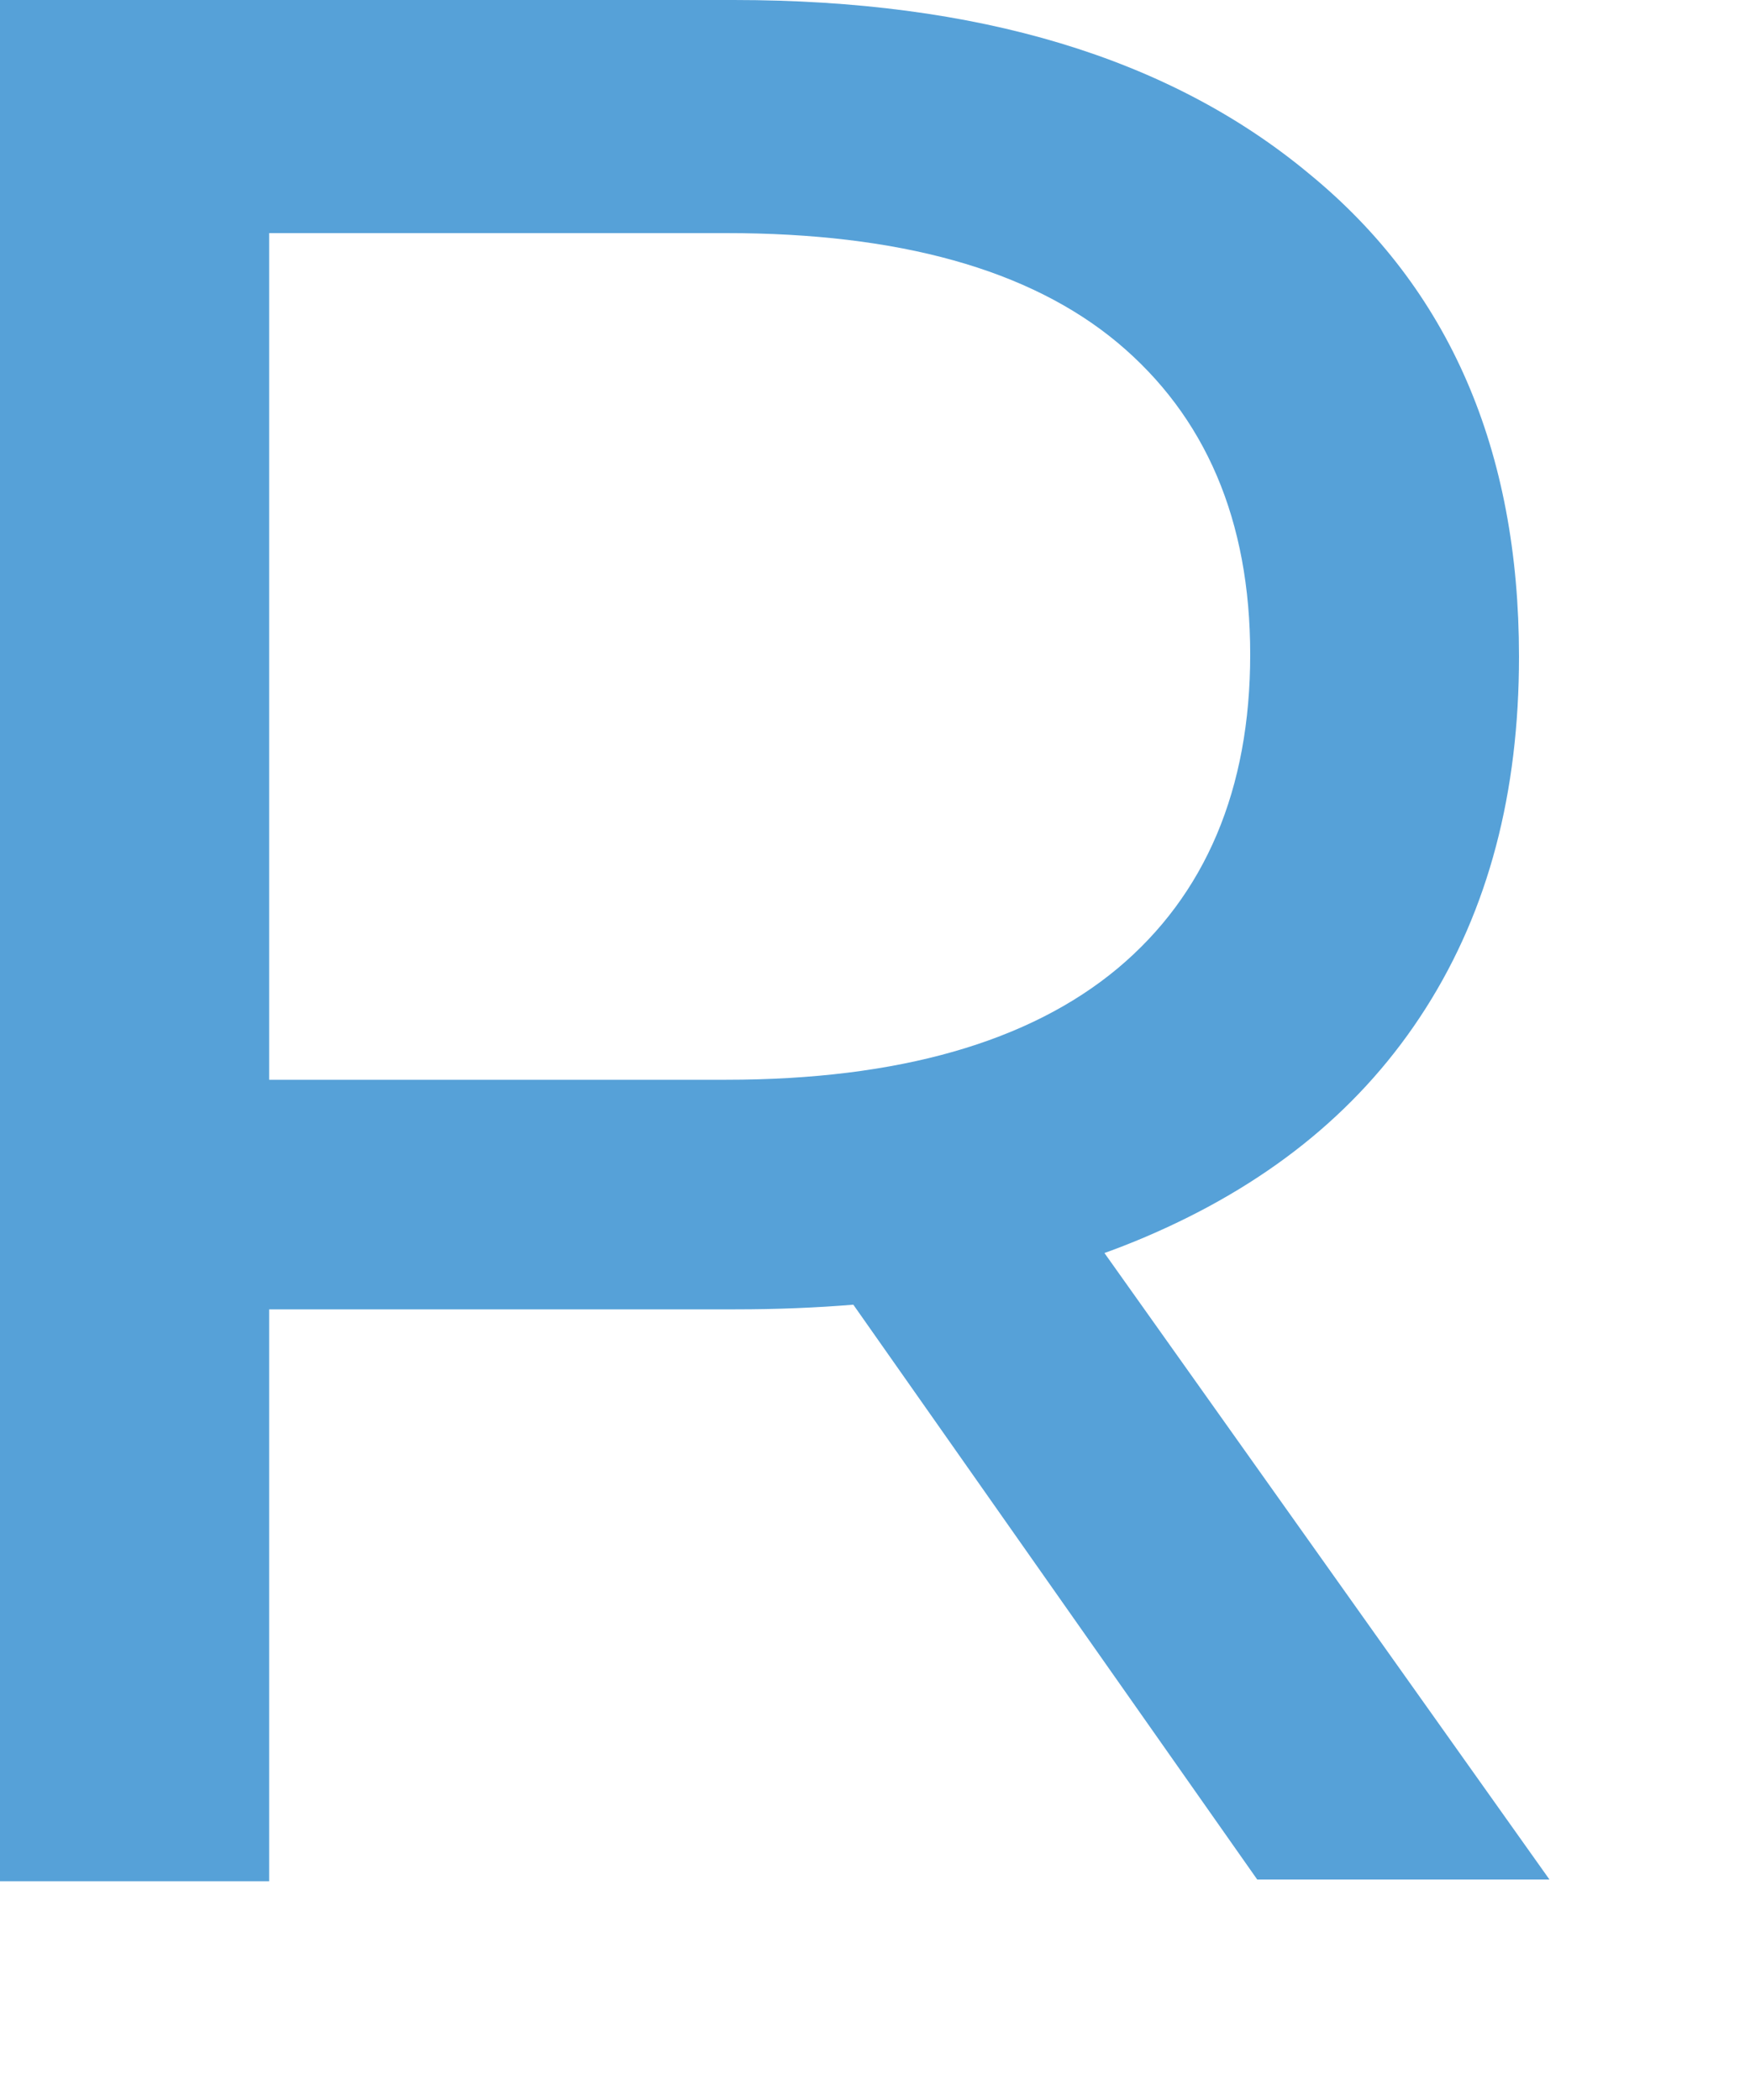 <?xml version="1.0" encoding="utf-8"?>
<svg xmlns="http://www.w3.org/2000/svg" fill="none" height="100%" overflow="visible" preserveAspectRatio="none" style="display: block;" viewBox="0 0 5 6" width="100%">
<path d="M0 5.37V0H2.096C2.793 0 3.341 0.164 3.741 0.497C4.141 0.825 4.34 1.286 4.34 1.876C4.34 2.265 4.253 2.598 4.074 2.88C3.895 3.162 3.638 3.372 3.305 3.52C2.972 3.669 2.572 3.741 2.101 3.741H0.425L0.769 3.387V5.375H0V5.37ZM0.769 3.459L0.425 3.085H2.075C2.567 3.085 2.941 2.977 3.193 2.767C3.444 2.557 3.572 2.255 3.572 1.87C3.572 1.486 3.444 1.189 3.193 0.979C2.941 0.769 2.567 0.666 2.075 0.666H0.425L0.769 0.282V3.459ZM3.592 5.37L2.224 3.423H3.044L4.427 5.37H3.592Z" fill="#56A1D8" id="Vector"/>
</svg>